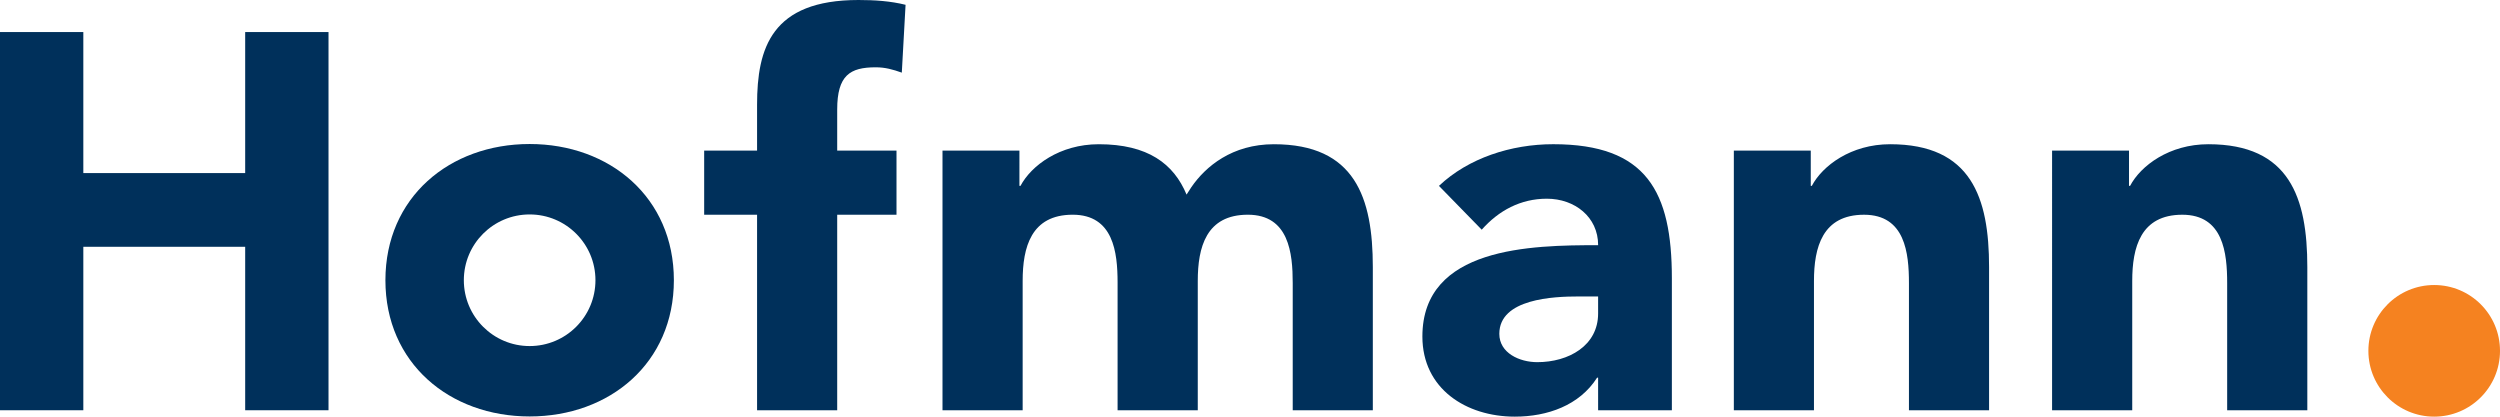 <?xml version="1.0" encoding="utf-8"?>
<!-- Generator: Adobe Illustrator 16.0.3, SVG Export Plug-In . SVG Version: 6.00 Build 0)  -->
<!DOCTYPE svg PUBLIC "-//W3C//DTD SVG 1.1//EN" "http://www.w3.org/Graphics/SVG/1.1/DTD/svg11.dtd">
<svg version="1.1" id="Layer_1" xmlns="http://www.w3.org/2000/svg" xmlns:xlink="http://www.w3.org/1999/xlink" x="0px" y="0px"
	 width="93.756px" height="15.625px" viewBox="0 0 93.756 15.625" enable-background="new 0 0 93.756 15.625" xml:space="preserve">
<path fill="#00305B" d="M19.863,12.978c-1.363,0-2.468-1.106-2.468-2.469c0-1.362,1.104-2.467,2.468-2.467s2.468,1.105,2.468,2.467
	C22.331,11.872,21.227,12.978,19.863,12.978 M19.863,5.401c-3.005,0-5.409,2.003-5.409,5.109c0,3.105,2.404,5.108,5.409,5.108
	s5.409-2.003,5.409-5.108C25.272,7.404,22.868,5.401,19.863,5.401"/>
<path fill="#F58220" d="M93.756,13.157c0,1.363-1.104,2.468-2.468,2.468s-2.468-1.105-2.468-2.468c0-1.363,1.104-2.468,2.468-2.468
	S93.756,11.794,93.756,13.157"/>
<path fill="#00305B" d="M28.392,8.053h-1.984V5.649h1.984V3.926C28.392,1.803,28.933,0,32.197,0c0.602,0,1.202,0.04,1.764,0.18
	L33.82,2.724c-0.341-0.12-0.621-0.2-0.981-0.2c-0.961,0-1.442,0.3-1.442,1.583v1.542h2.224v2.404h-2.224v7.332h-3.005V8.053z"/>
<path fill="#00305B" d="M59.193,11.118c-0.922,0-2.965,0.08-2.965,1.402c0,0.721,0.761,1.062,1.422,1.062
	c1.182,0,2.283-0.621,2.283-1.823v-0.641H59.193z M59.934,14.163h-0.039c-0.661,1.041-1.863,1.462-3.086,1.462
	c-1.822,0-3.466-1.042-3.466-3.005c0-3.365,4.087-3.425,6.591-3.425c0-1.062-0.881-1.743-1.923-1.743
	c-0.981,0-1.803,0.44-2.443,1.162l-1.604-1.643c1.103-1.042,2.704-1.563,4.287-1.563c3.506,0,4.448,1.783,4.448,5.029v4.948h-2.766
	V14.163z"/>
<path fill="#00305B" d="M65.023,5.649h2.885v1.322h0.04c0.401-0.761,1.473-1.562,2.936-1.562c3.045,0,3.711,2.003,3.711,4.607v5.369
	H71.59v-4.768c0-1.122-0.141-2.564-1.684-2.564c-1.562,0-1.878,1.222-1.878,2.484v4.848h-3.005V5.649z"/>
<path fill="#00305B" d="M76.958,5.649h2.885v1.322h0.04c0.401-0.761,1.473-1.562,2.936-1.562c3.045,0,3.711,2.003,3.711,4.607v5.369
	h-3.006v-4.768c0-1.122-0.14-2.564-1.683-2.564c-1.562,0-1.877,1.222-1.877,2.484v4.848h-3.006V5.649z"/>
<polygon fill="#00305B" points="0,1.202 3.125,1.202 3.125,6.491 9.195,6.491 9.195,1.202 12.32,1.202 12.32,15.385 9.195,15.385 
	9.195,9.255 3.125,9.255 3.125,15.385 0,15.385 "/>
<path fill="#00305B" d="M47.773,5.409c-1.561,0-2.56,0.829-3.099,1.617c-0.066,0.096-0.124,0.188-0.175,0.272
	c-0.48-1.155-1.45-1.889-3.293-1.889c-1.463,0-2.533,0.801-2.935,1.562h-0.04V5.648h-2.885v9.737h3.006v-4.849
	c0-1.262,0.314-2.484,1.877-2.484c1.529,0,1.681,1.416,1.683,2.533v4.8h0.001h3.004h0.002v-4.849c0-1.262,0.314-2.484,1.877-2.484
	c1.543,0,1.684,1.443,1.684,2.564v4.769h3.004v-5.369C51.484,7.412,50.818,5.409,47.773,5.409"/>
</svg>
